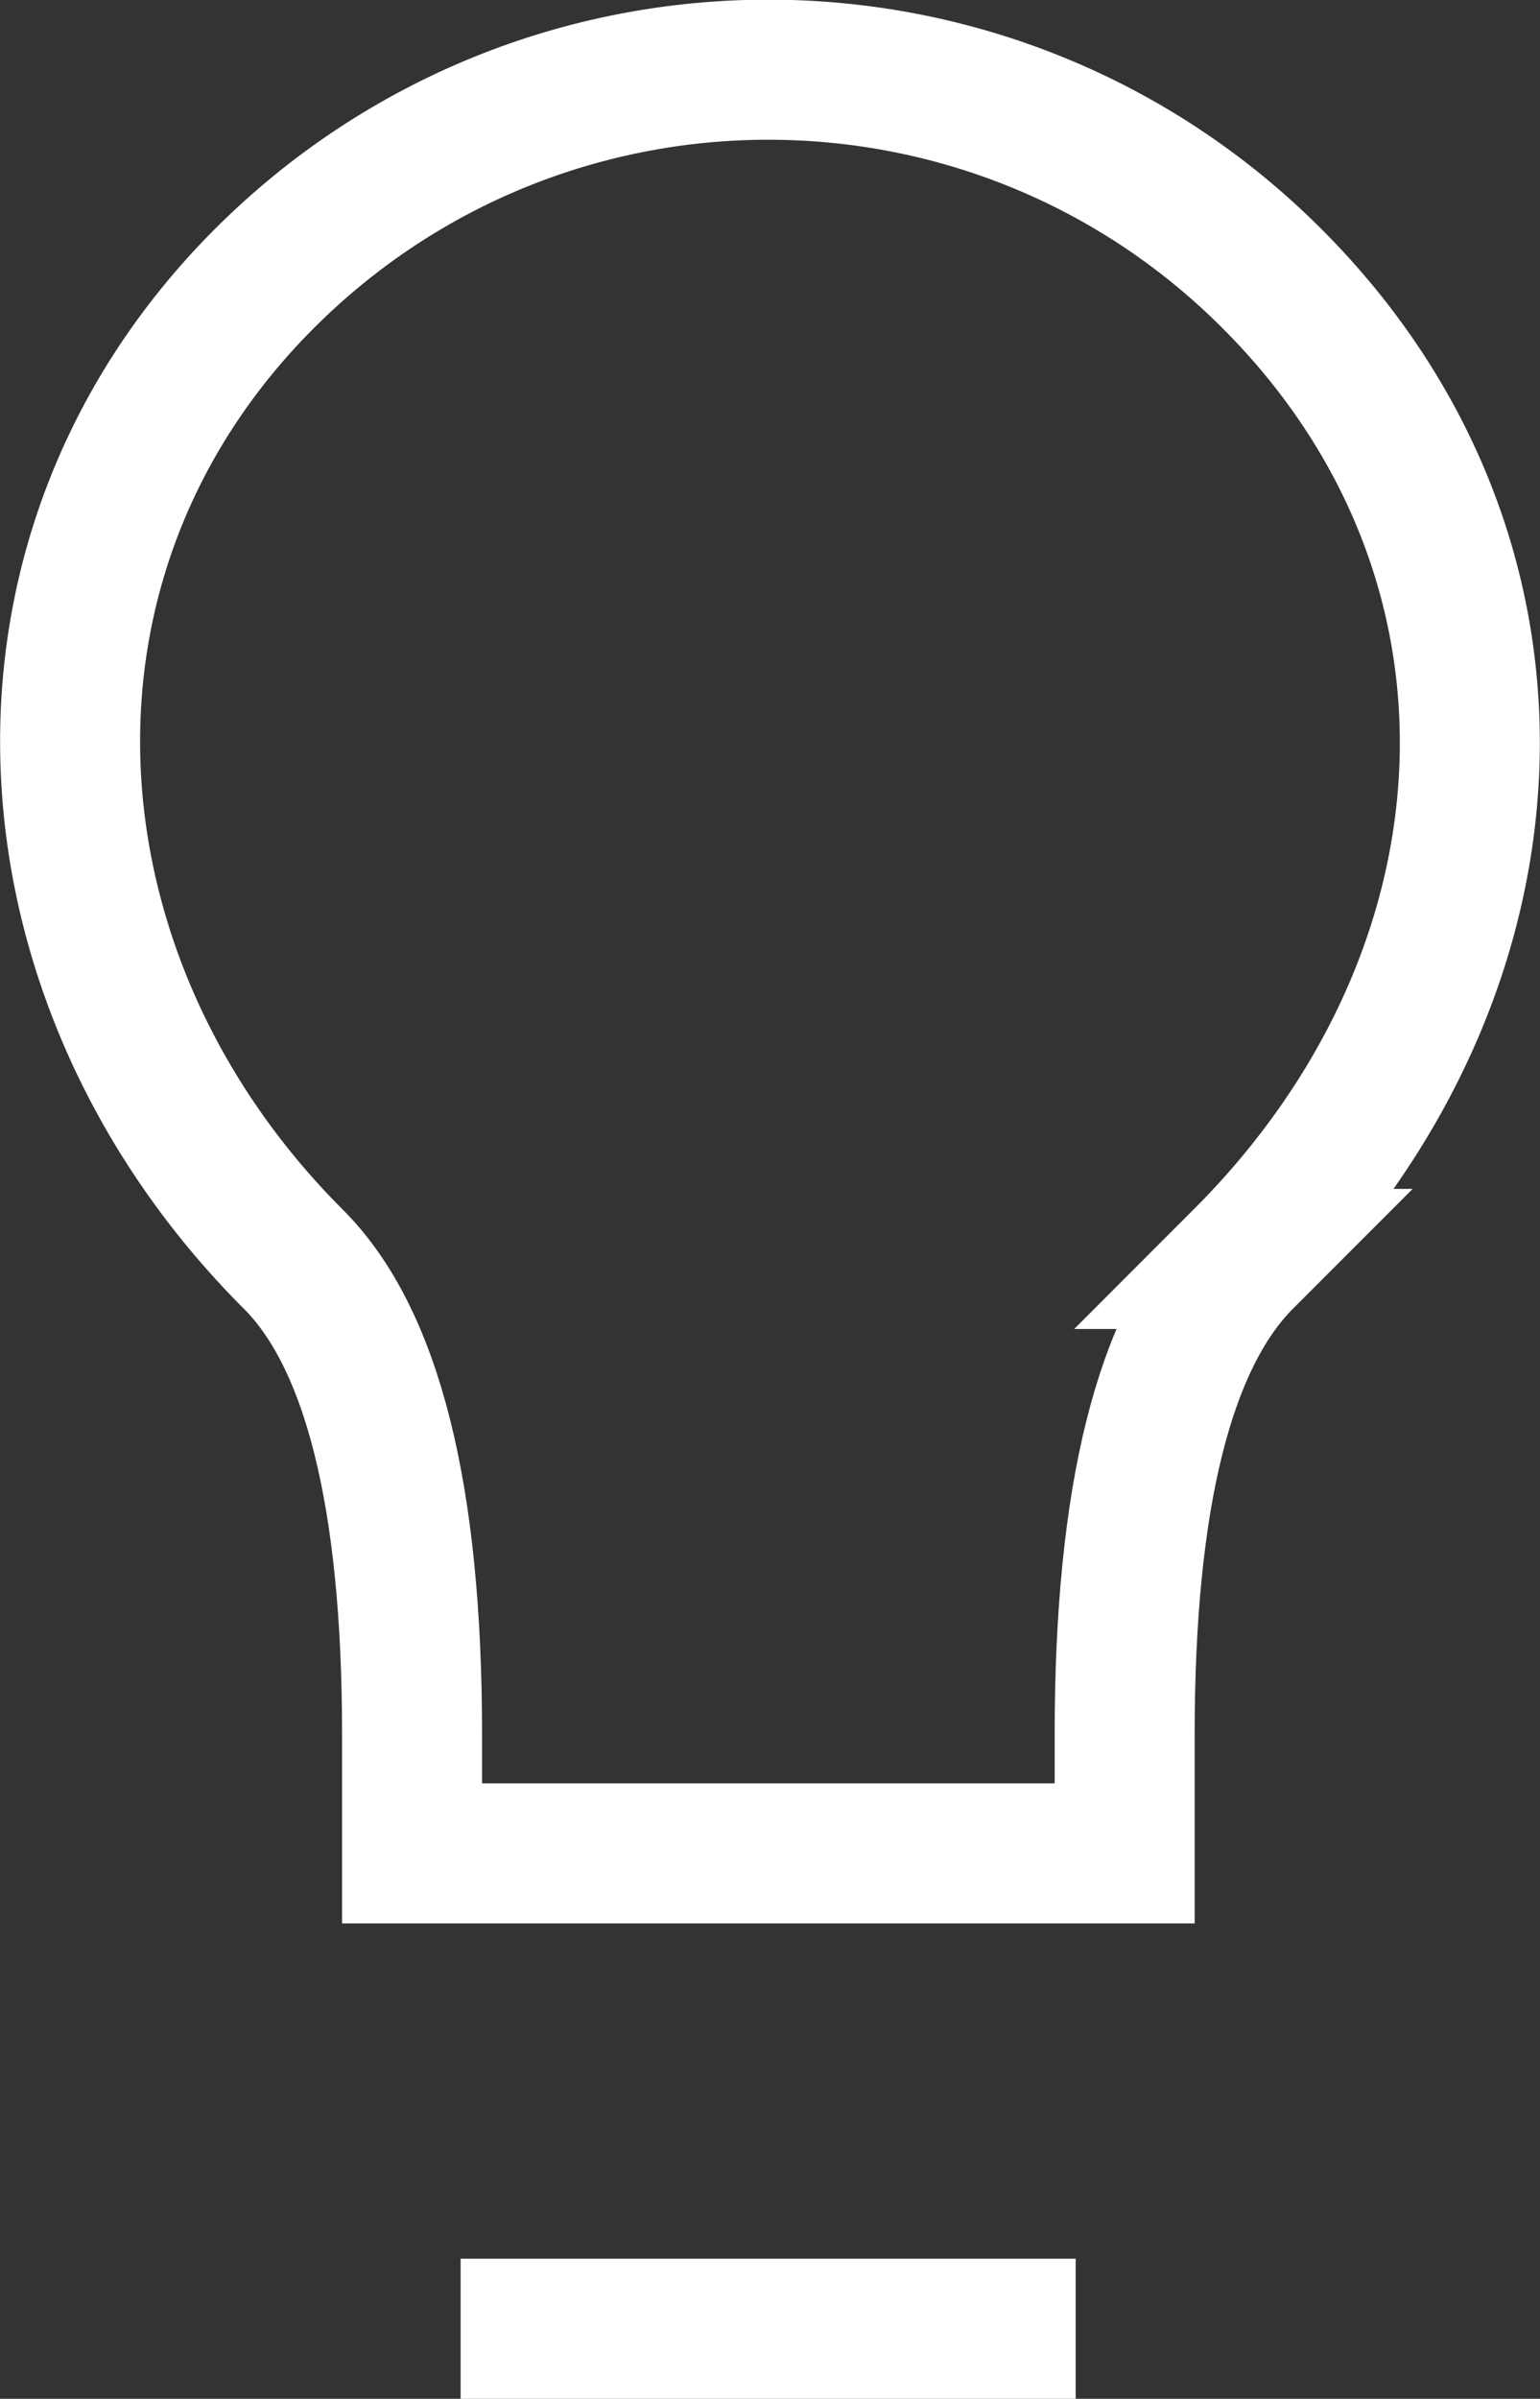 <?xml version="1.0" encoding="UTF-8"?><svg xmlns="http://www.w3.org/2000/svg" viewBox="0 0 33 51.37"><rect x="0" y="0" width="33" height="51.37" fill="#333333" stroke="none"/><defs><style>.d{fill:none;stroke:#fff;stroke-linecap:square;stroke-miterlimit:12;stroke-width:3px;}</style></defs><g id="a"/><g id="b"><g id="c"><path class="d" d="M26.65,26.96c-1.7,1.7-2.55,5.09-2.55,10.18v2.55H8.83v-2.55c0-5.09-.85-8.49-2.55-10.18C.36,21.04-.3,11.94,5.66,5.97,11.63,0,21.3,0,27.26,5.97c5.97,5.97,5.51,14.86-.62,20.99Zm-15.28,22.91h10.18"/></g></g></svg>